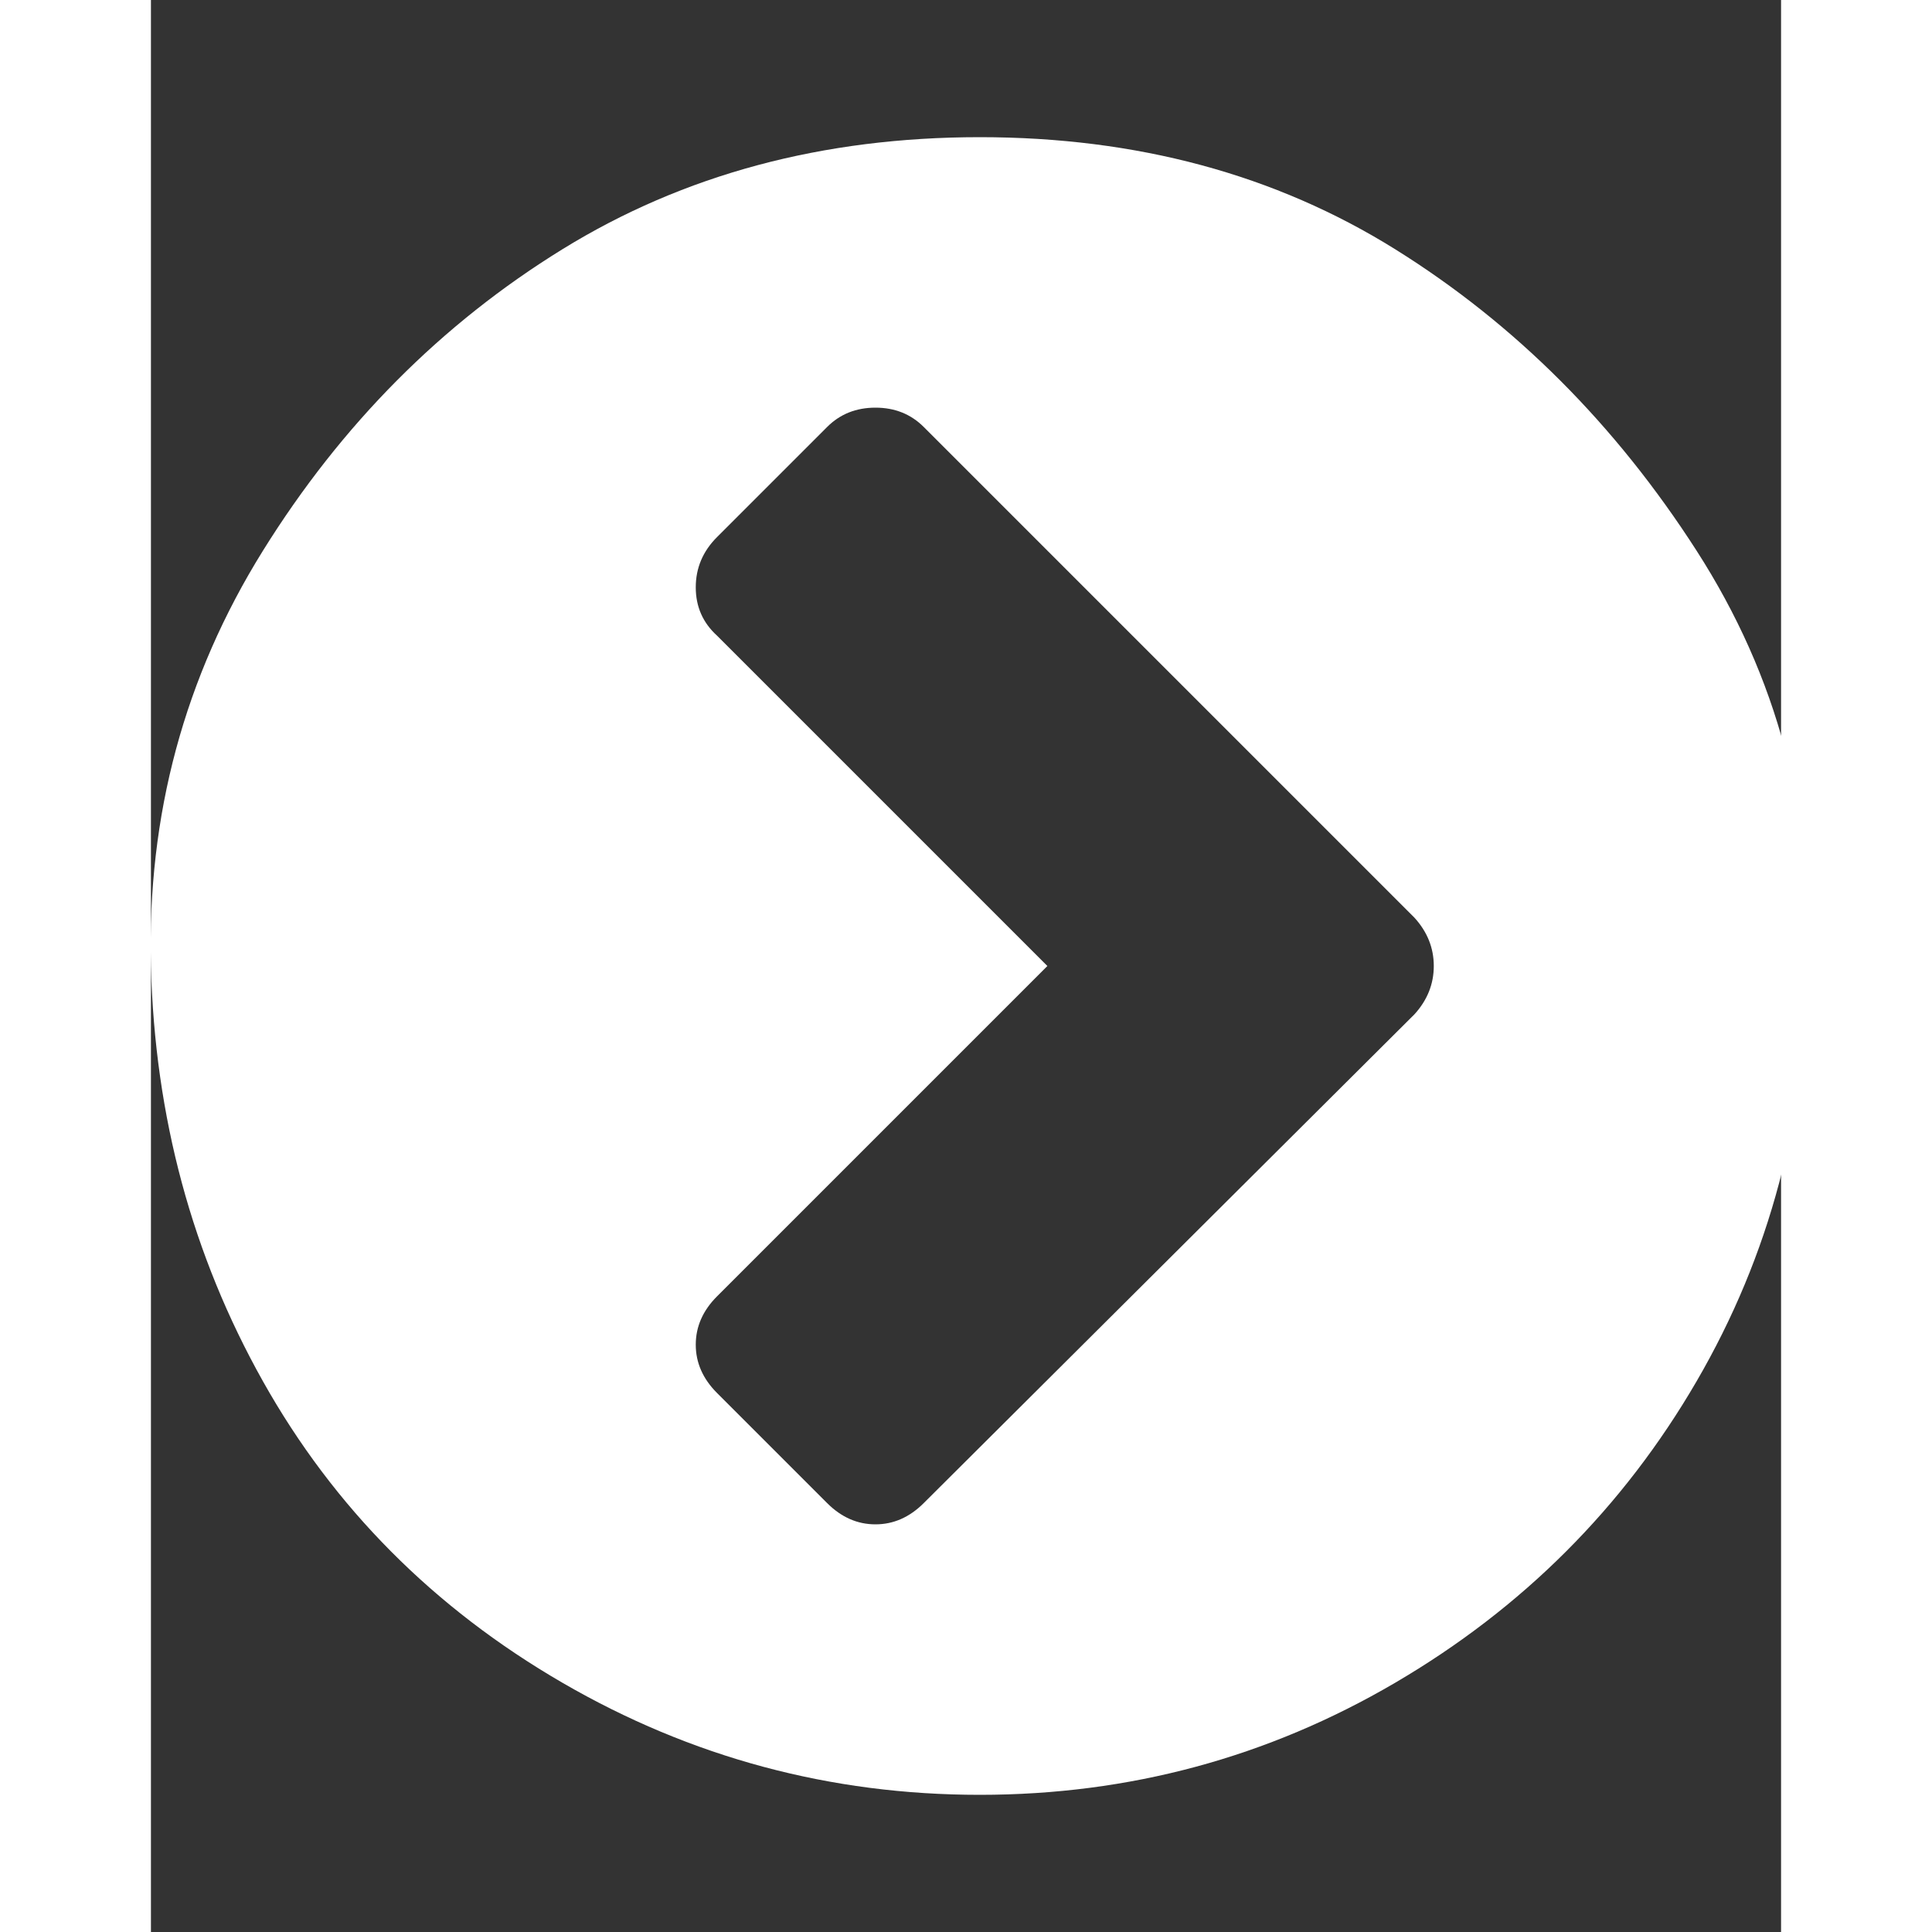 <?xml version="1.0" ?><svg version="1.1" xmlns="http://www.w3.org/2000/svg" width="250" height="250" viewBox="0 0 27 32">
<rect x="0" y="0" width="27" height="32" fill="#333333" stroke="none"/>
<path style="fill:#ffffff" d="M12.8 24.896l8.128-8.096q0.32-0.352 0.32-0.8t-0.32-0.8l-8.128-8.128q-0.32-0.32-0.8-0.32t-0.8 0.32l-1.824 1.824q-0.352 0.352-0.352 0.832t0.352 0.8l5.472 5.472-5.472 5.472q-0.352 0.352-0.352 0.8t0.352 0.8l1.824 1.824q0.352 0.352 0.8 0.352t0.8-0.352zM27.424 16q0 3.744-1.824 6.88t-4.992 4.992-6.88 1.856-6.912-1.856-4.96-4.992-1.856-6.88 1.856-6.88 4.96-4.992 6.912-1.856 6.88 1.856 4.992 4.992 1.824 6.88z"></path>
</svg>
